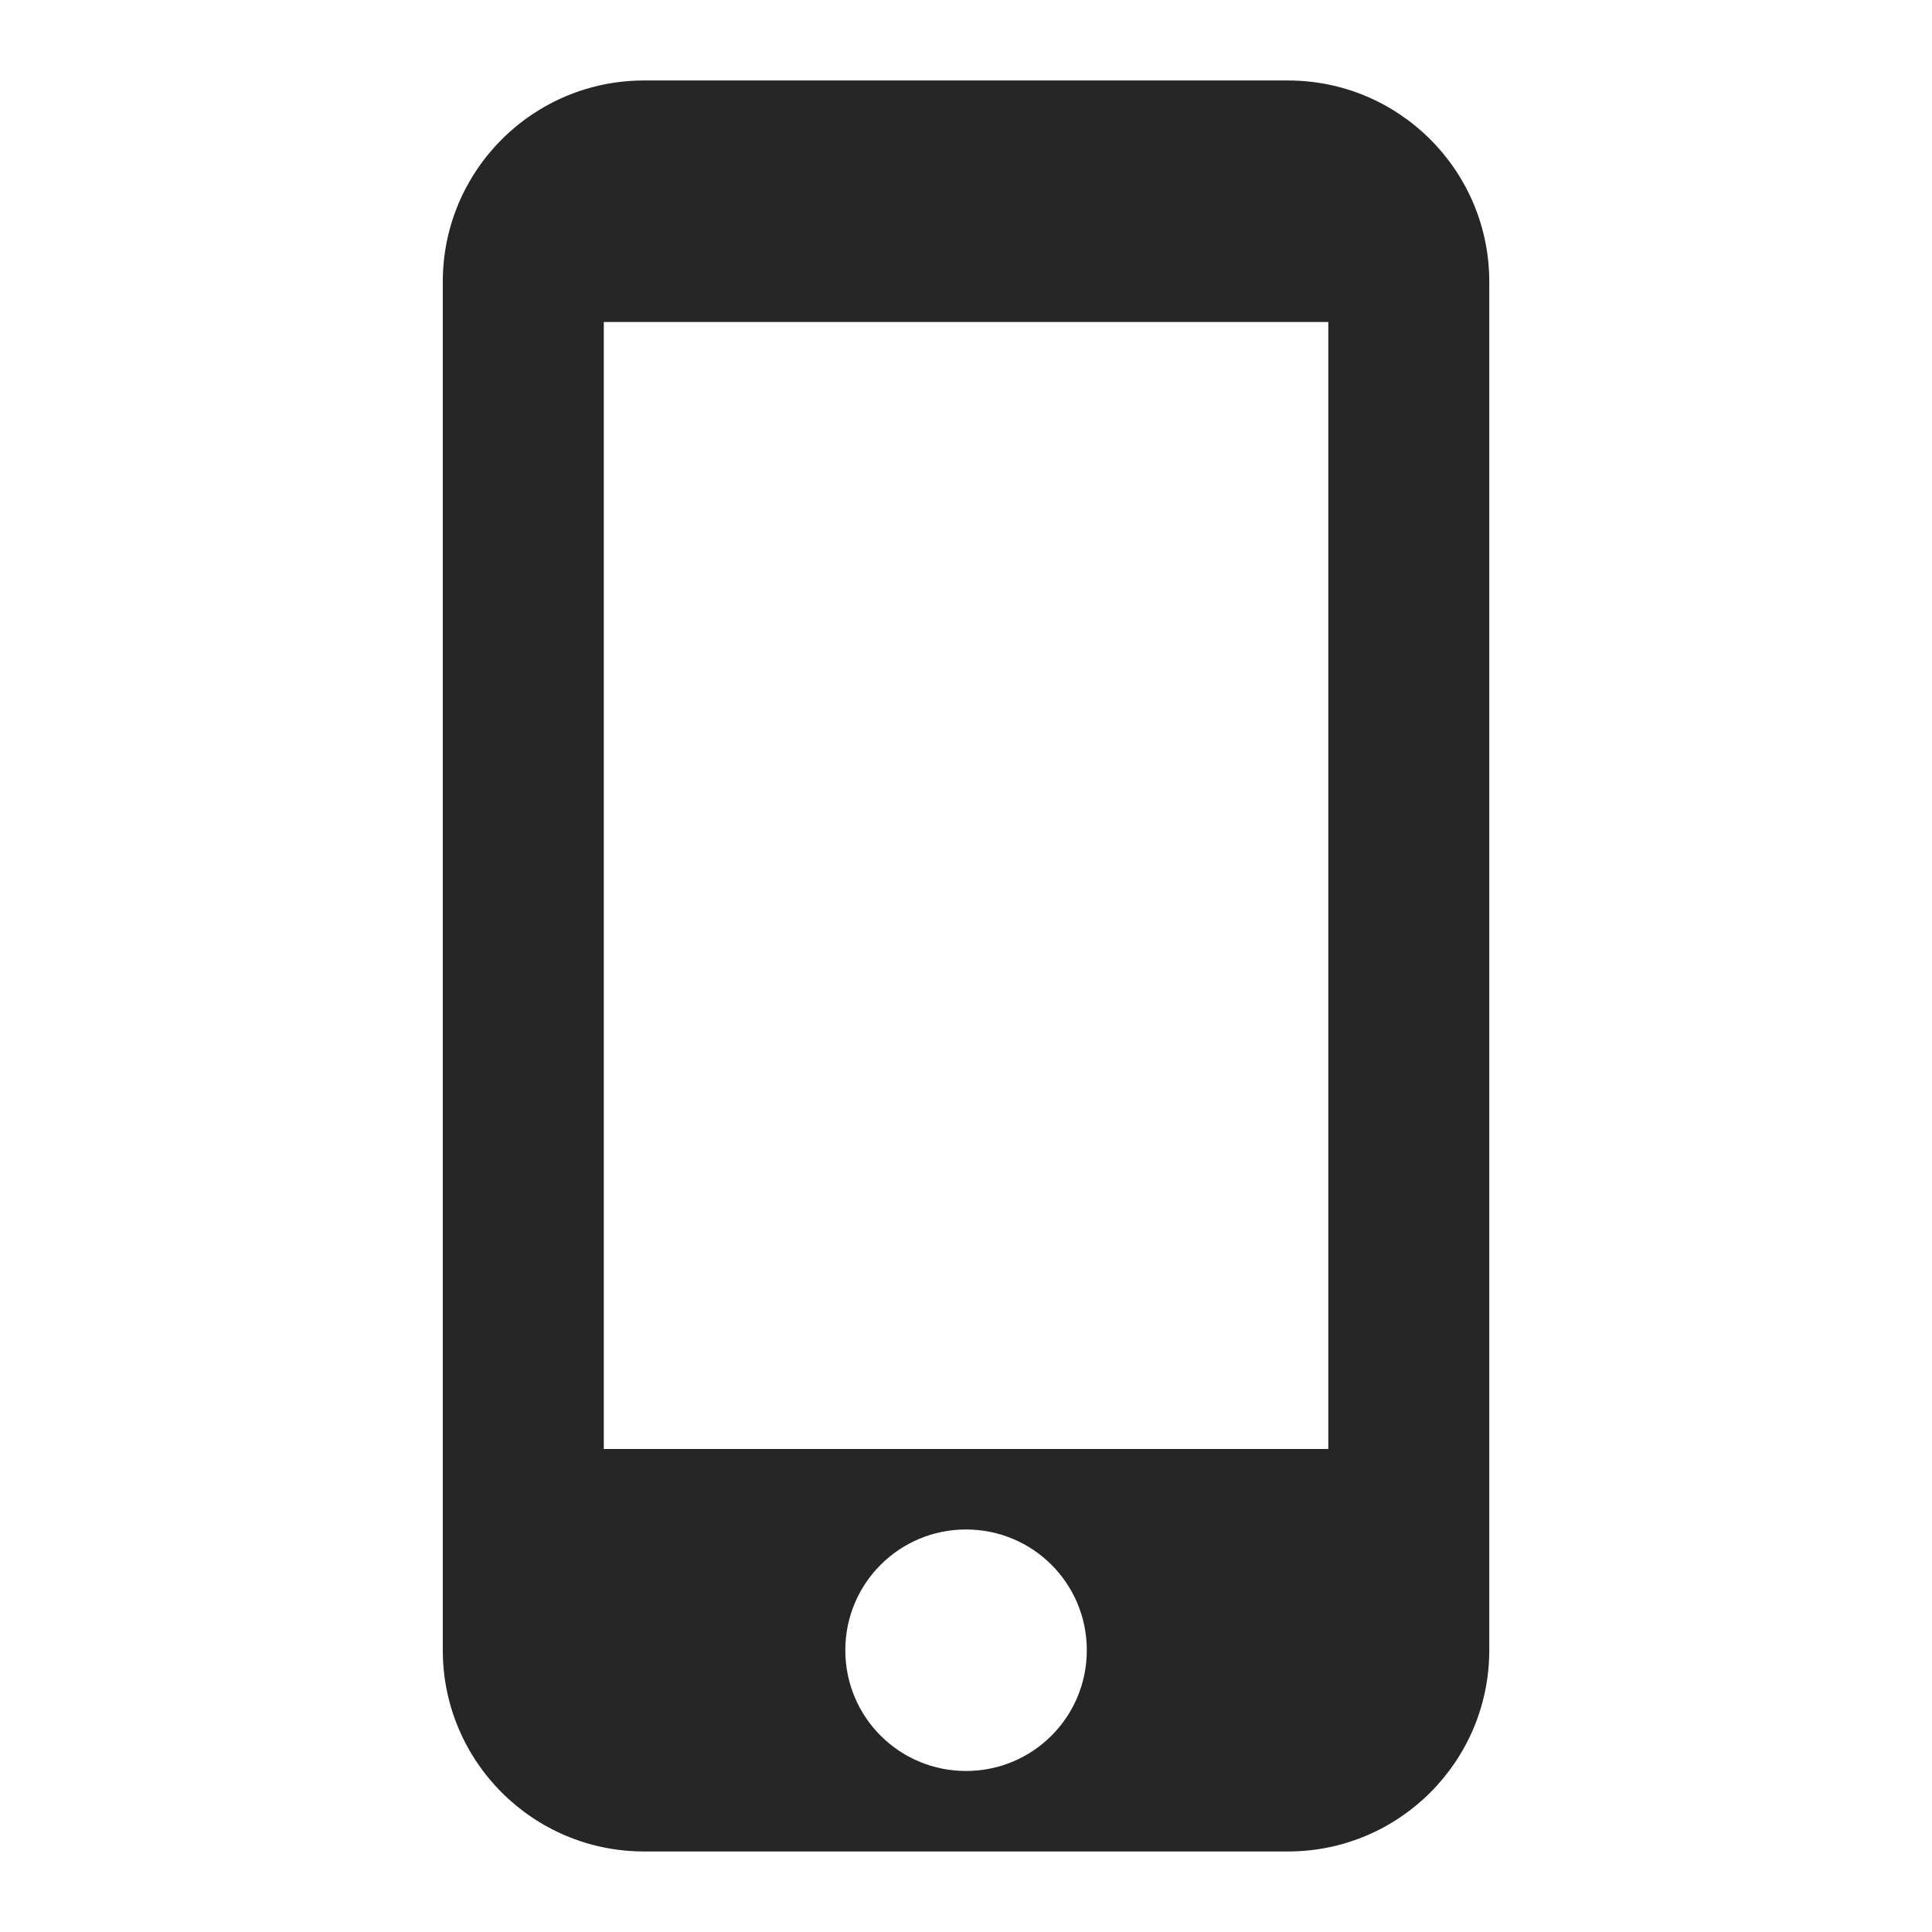 <svg width="32" height="32" viewBox="0 0 32 32" fill="none" xmlns="http://www.w3.org/2000/svg">
<path fill-rule="evenodd" clip-rule="evenodd" d="M21.334 1.333H10.667C8.827 1.333 7.334 2.826 7.334 4.666V27.333C7.334 29.173 8.827 30.666 10.667 30.666H21.334C23.174 30.666 24.667 29.173 24.667 27.333V4.666C24.667 2.826 23.174 1.333 21.334 1.333ZM16.001 29.333C14.894 29.333 14.001 28.44 14.001 27.333C14.001 26.226 14.894 25.333 16.001 25.333C17.107 25.333 18.001 26.226 18.001 27.333C18.001 28.44 17.107 29.333 16.001 29.333ZM10.001 24H22.001V5.333H10.001V24Z" fill="#262626"/>
</svg>
